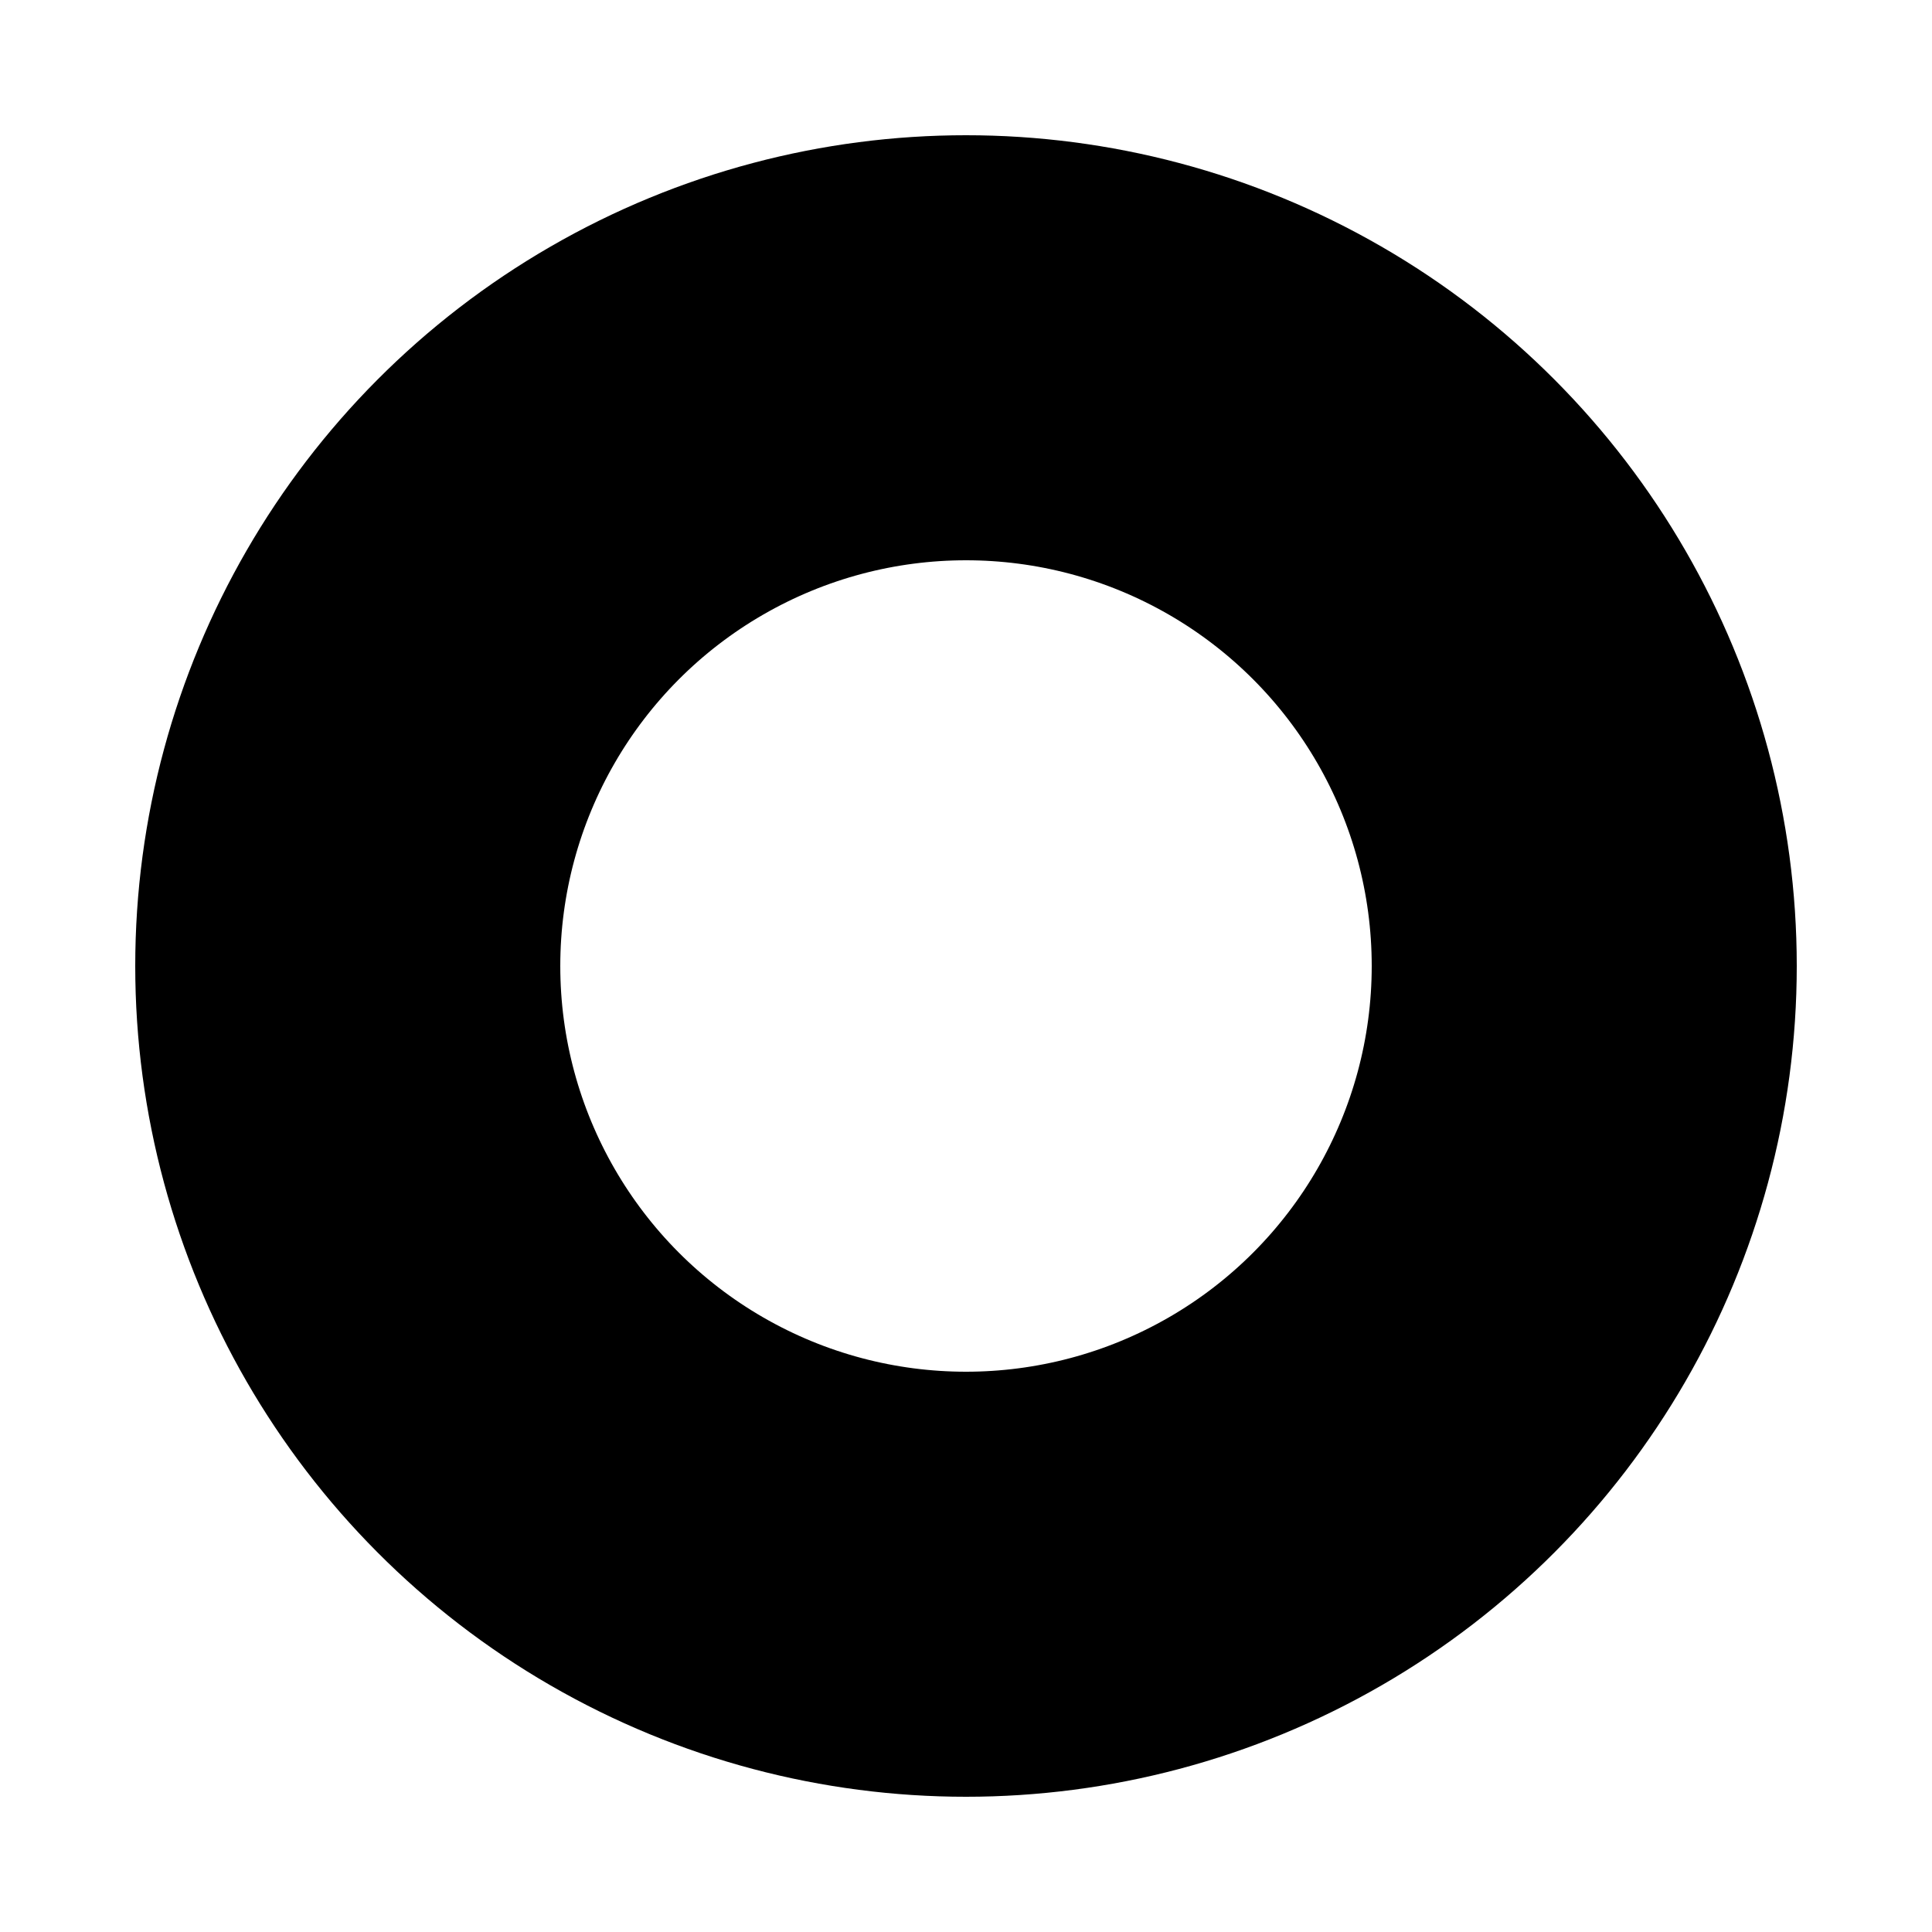 <?xml version="1.0" encoding="UTF-8"?>
<svg xmlns="http://www.w3.org/2000/svg" viewBox="0 0 100 100">
  <!-- Solid monochrome for pinned tab; Safari uses this as a mask -->
  <defs>
    <mask id="cut">
      <rect x="0" y="0" width="100" height="100" fill="white"/>
      <!-- Remove right segment to create the "C" opening -->
      <rect x="55" y="25" width="40" height="50" fill="black"/>
    </mask>
  </defs>
  <!-- Thick stroked circle with rounded caps, masked to open the right side -->
  <circle cx="50" cy="50" r="32" fill="none" stroke="black" stroke-width="22" stroke-linecap="round" mask="url(#cut)"/>
</svg>
